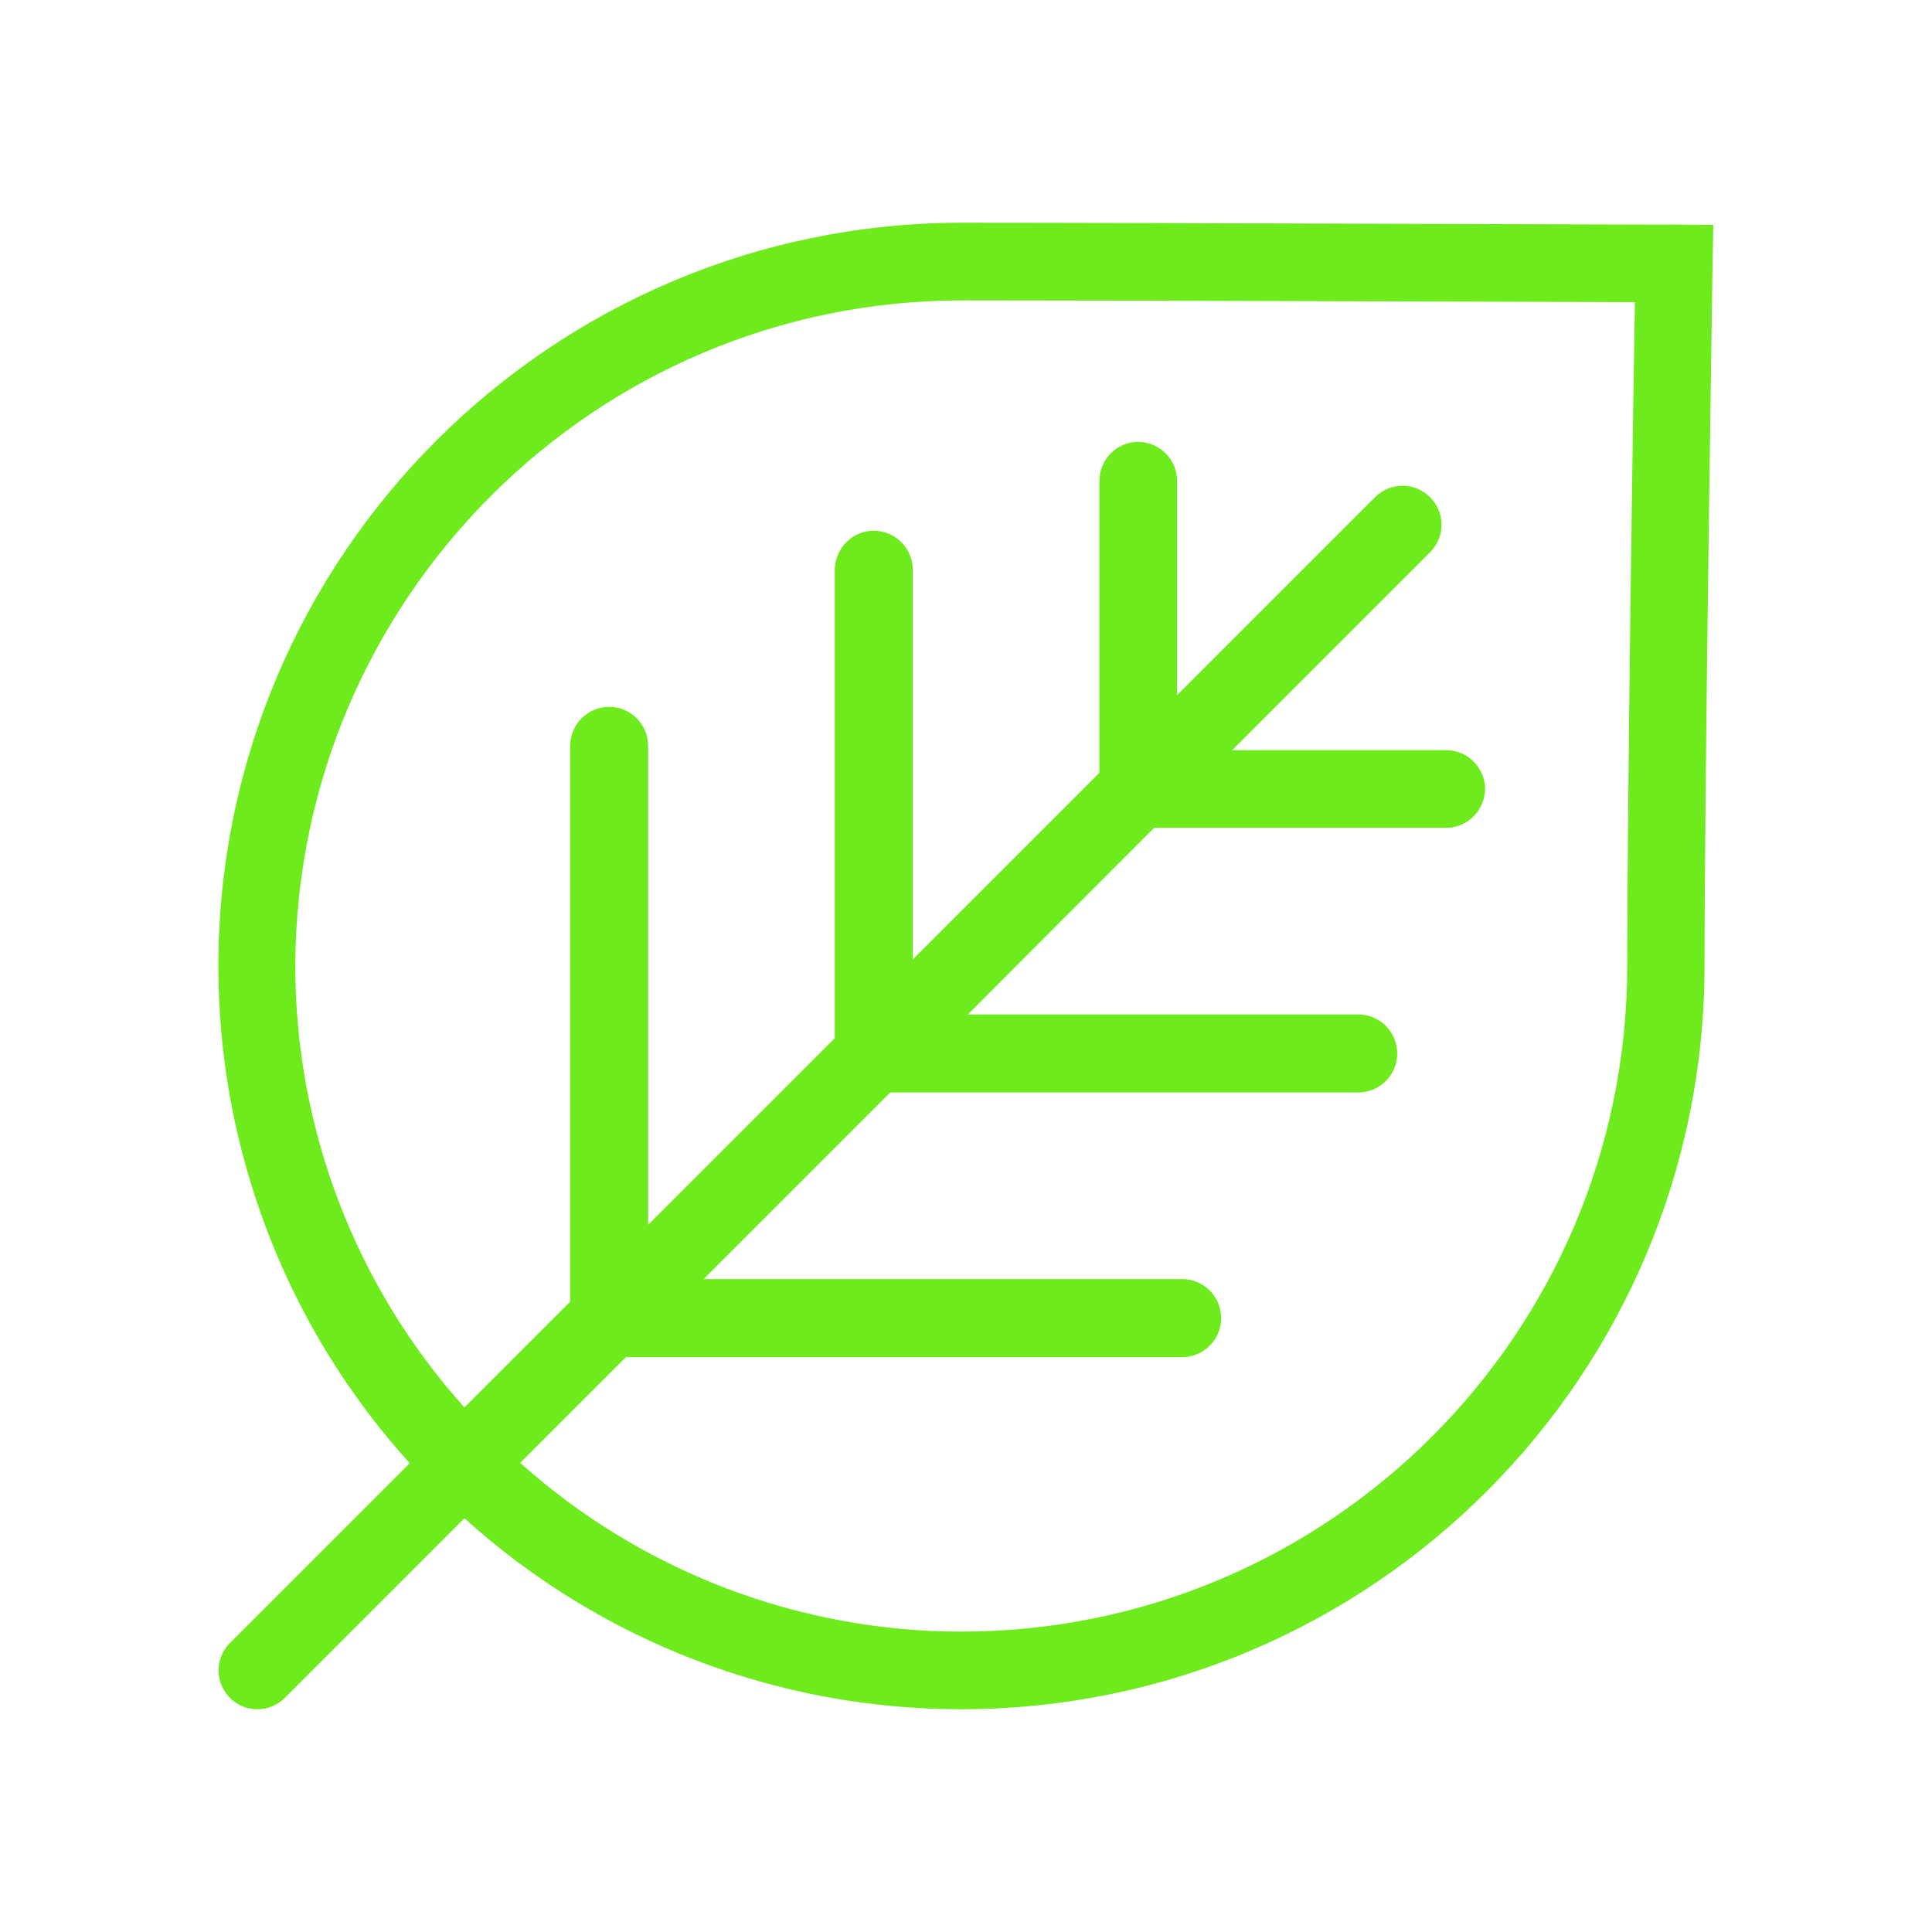 <?xml version="1.0" encoding="utf-8"?>
<!-- Generator: Adobe Illustrator 25.0.1, SVG Export Plug-In . SVG Version: 6.00 Build 0)  -->
<svg version="1.1" id="Calque_1" xmlns="http://www.w3.org/2000/svg" xmlns:xlink="http://www.w3.org/1999/xlink" x="0px" y="0px"
	 viewBox="0 0 53 53" style="enable-background:new 0 0 53 53;" xml:space="preserve">
<style type="text/css">
	.st0{fill:#6EEB1D;}
</style>
<path id="Tracé_798" class="st0" d="M26.38,6.11C15.13,6.12,6,15.24,5.99,26.5c0,5.04,1.87,9.91,5.25,13.64l-4.93,4.93
	c-0.42,0.42-0.42,1.09,0,1.51c0.2,0.2,0.47,0.31,0.75,0.31c0.28,0,0.55-0.11,0.75-0.31l4.93-4.93c3.74,3.38,8.59,5.24,13.63,5.24
	c11.26-0.01,20.38-9.13,20.39-20.39c0-5.2,0.22-19.11,0.22-19.25l0.02-1.08l-1.08-0.01C45.93,6.17,31.79,6.11,26.38,6.11z
	 M44.64,26.5c-0.01,10.08-8.18,18.25-18.26,18.26c-4.47,0-8.78-1.65-12.11-4.63l2.9-2.9h15.26c0.59,0,1.07-0.48,1.07-1.07l0,0
	c0-0.59-0.48-1.07-1.06-1.07c0,0,0,0,0,0H19.3l5.12-5.12h12.84c0.59,0,1.07-0.48,1.07-1.07l0,0c0-0.59-0.48-1.07-1.06-1.07
	c0,0,0,0,0,0H26.55l5.11-5.12h8.01c0.59,0,1.06-0.48,1.07-1.06c0,0,0,0,0,0c0-0.59-0.48-1.07-1.06-1.07c0,0,0,0,0,0H33.8l5.43-5.43
	c0.42-0.42,0.42-1.09,0-1.51c-0.42-0.42-1.09-0.42-1.51,0l-5.43,5.43v-5.88c0-0.59-0.48-1.06-1.06-1.07c0,0,0,0,0,0
	c-0.59,0-1.07,0.48-1.07,1.07l0,0v8.01l-5.12,5.12V15.63c0-0.59-0.48-1.07-1.07-1.07l0,0c-0.59,0-1.06,0.48-1.07,1.07v12.85
	l-5.12,5.12V20.46c0-0.59-0.48-1.07-1.07-1.07l0,0c-0.59,0-1.06,0.48-1.07,1.06c0,0,0,0,0,0v15.26l-2.9,2.9
	c-2.99-3.33-4.64-7.65-4.64-12.12C8.14,16.42,16.31,8.25,26.39,8.24c4.5,0,15.06,0.04,18.46,0.05
	C44.79,11.68,44.64,22.14,44.64,26.5L44.64,26.5z"/>
</svg>
